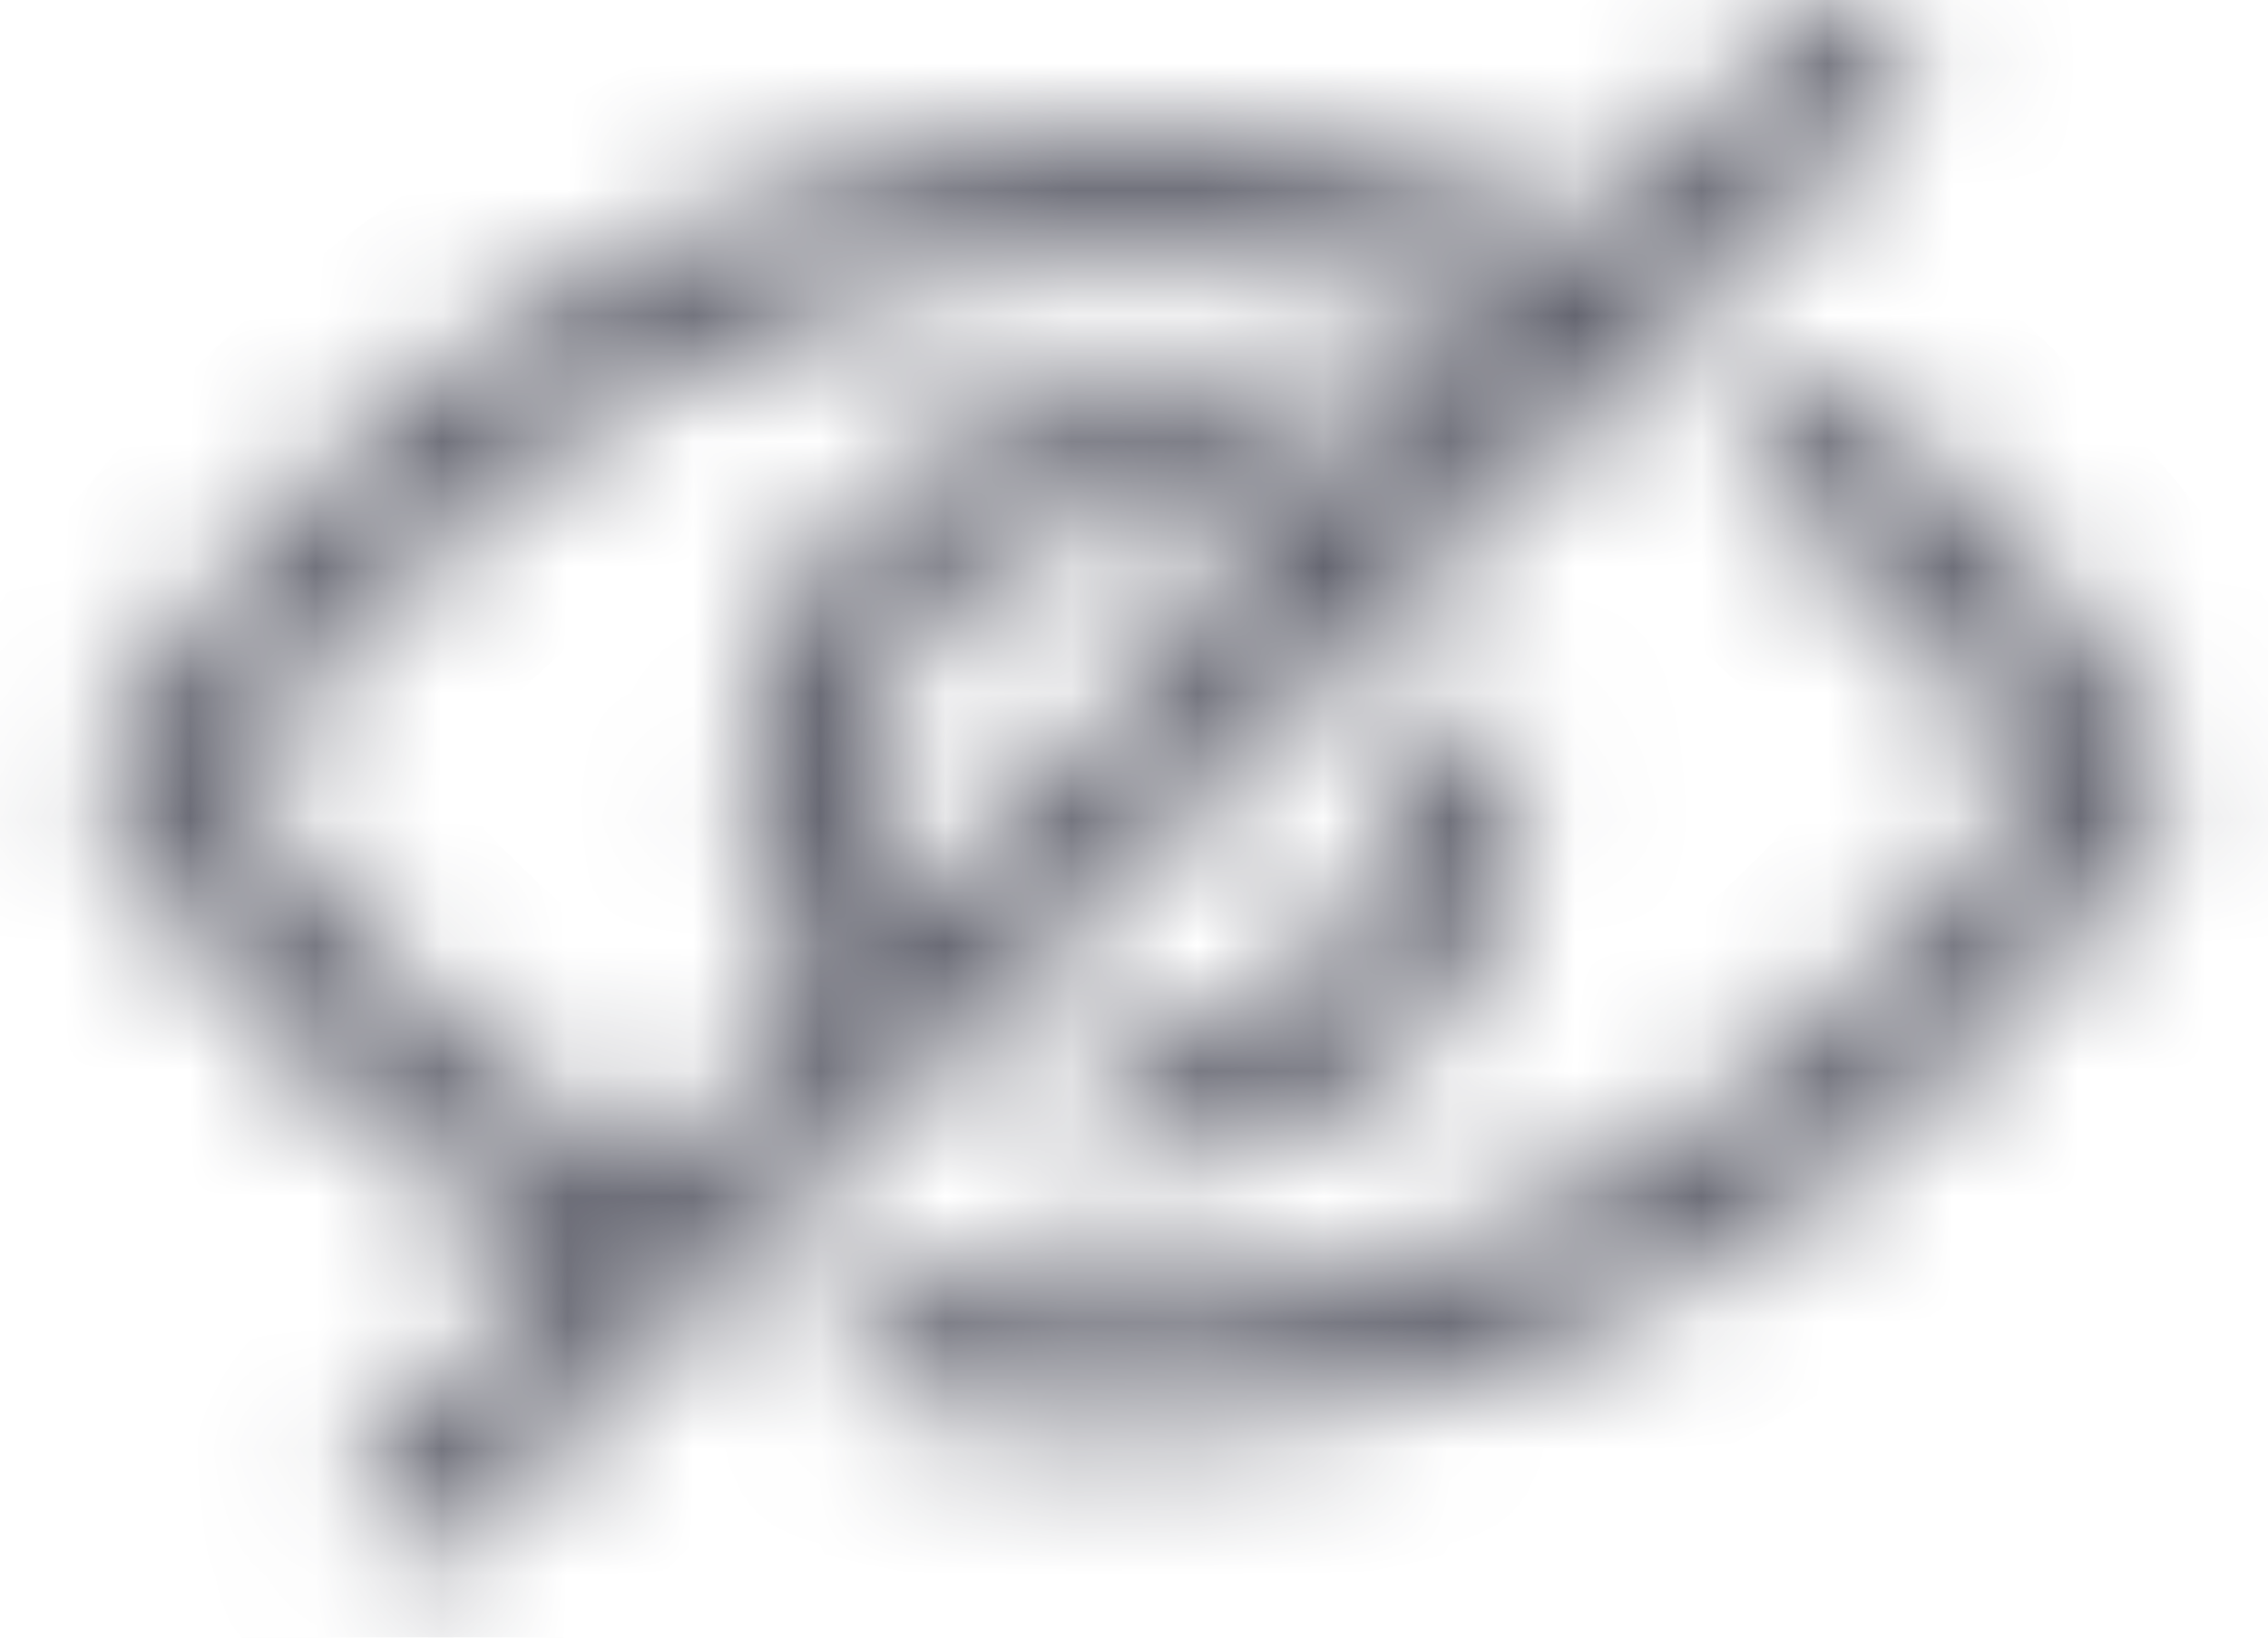 <svg width="18" height="13" viewBox="0 0 18 13" fill="none" xmlns="http://www.w3.org/2000/svg">
<mask id="path-1-inside-1_174_1084" fill="white">
<path d="M11.048 6.326L11.986 5.389C12.054 5.644 12.094 5.911 12.094 6.188C12.094 7.893 10.706 9.281 9 9.281C8.724 9.281 8.457 9.241 8.202 9.173L9.139 8.236C10.164 8.166 10.979 7.351 11.048 6.326ZM17.185 5.937C17.122 5.823 16.222 4.247 14.464 2.911L13.713 3.661C14.996 4.604 15.808 5.704 16.128 6.188C15.517 7.119 13.119 10.312 9 10.312C8.382 10.312 7.808 10.233 7.267 10.107L6.42 10.955C7.199 11.194 8.055 11.344 9 11.344C14.398 11.344 17.074 6.638 17.185 6.438C17.272 6.282 17.272 6.093 17.185 5.937ZM15.036 0.88L3.693 12.224C3.592 12.325 3.46 12.375 3.328 12.375C3.196 12.375 3.064 12.325 2.964 12.224C2.762 12.023 2.762 11.696 2.964 11.495L4.407 10.052C2.074 8.643 0.888 6.57 0.815 6.438C0.728 6.282 0.728 6.093 0.815 5.937C0.926 5.737 3.602 1.031 9 1.031C10.396 1.031 11.605 1.35 12.638 1.82L14.307 0.151C14.509 -0.05 14.835 -0.05 15.036 0.151C15.238 0.353 15.238 0.679 15.036 0.88ZM5.176 9.283L6.481 7.977C6.121 7.471 5.906 6.855 5.906 6.188C5.906 4.482 7.294 3.094 9 3.094C9.667 3.094 10.284 3.308 10.79 3.669L11.845 2.613C11.011 2.279 10.064 2.063 9 2.063C4.881 2.063 2.483 5.256 1.872 6.187C2.26 6.775 3.376 8.263 5.176 9.283ZM7.23 7.229L10.041 4.417C9.734 4.236 9.381 4.125 9 4.125C7.863 4.125 6.938 5.05 6.938 6.188C6.938 6.569 7.049 6.922 7.23 7.229Z"/>
</mask>
<path d="M11.048 6.326L10.129 5.407L9.785 5.752L9.751 6.238L11.048 6.326ZM11.986 5.389L13.242 5.054L12.66 2.877L11.066 4.47L11.986 5.389ZM8.202 9.173L7.283 8.254L5.689 9.847L7.866 10.429L8.202 9.173ZM9.139 8.236L9.051 6.939L8.564 6.972L8.22 7.317L9.139 8.236ZM17.185 5.937L18.321 5.305L18.321 5.305L17.185 5.937ZM14.464 2.911L15.25 1.876L14.347 1.19L13.545 1.992L14.464 2.911ZM13.713 3.661L12.794 2.742L11.724 3.812L12.943 4.709L13.713 3.661ZM16.128 6.188L17.214 6.902L17.684 6.187L17.213 5.472L16.128 6.188ZM7.267 10.107L7.563 8.841L6.859 8.677L6.348 9.188L7.267 10.107ZM6.42 10.955L5.501 10.036L3.972 11.564L6.039 12.198L6.42 10.955ZM17.185 6.438L16.049 5.806L16.049 5.807L17.185 6.438ZM15.036 0.88L14.117 -0.039L14.117 -0.039L15.036 0.88ZM3.693 12.224L4.612 13.143L3.693 12.224ZM2.964 11.495L3.883 12.414L3.883 12.414L2.964 11.495ZM4.407 10.052L5.326 10.971L6.5 9.797L5.079 8.939L4.407 10.052ZM0.815 6.438L1.951 5.807L1.951 5.806L0.815 6.438ZM0.815 5.937L-0.321 5.305L-0.321 5.305L0.815 5.937ZM12.638 1.82L12.099 3.003L12.92 3.377L13.557 2.74L12.638 1.82ZM14.307 0.151L13.388 -0.768V-0.768L14.307 0.151ZM5.176 9.283L4.535 10.414L5.396 10.901L6.095 10.202L5.176 9.283ZM6.481 7.977L7.4 8.897L8.178 8.119L7.54 7.223L6.481 7.977ZM10.79 3.669L10.035 4.727L10.931 5.366L11.709 4.588L10.79 3.669ZM11.845 2.613L12.765 3.532L14.158 2.139L12.329 1.406L11.845 2.613ZM1.872 6.187L0.786 5.473L0.316 6.188L0.787 6.903L1.872 6.187ZM7.23 7.229L6.11 7.89L6.963 9.334L8.149 8.148L7.23 7.229ZM10.041 4.417L10.96 5.337L12.146 4.151L10.702 3.298L10.041 4.417ZM11.048 6.326L11.968 7.246L12.905 6.309L11.986 5.389L11.066 4.47L10.129 5.407L11.048 6.326ZM11.986 5.389L10.73 5.725C10.772 5.884 10.794 6.037 10.794 6.188H12.094H13.394C13.394 5.785 13.335 5.405 13.242 5.054L11.986 5.389ZM12.094 6.188H10.794C10.794 7.176 9.988 7.981 9 7.981V9.281V10.581C11.424 10.581 13.394 8.611 13.394 6.188H12.094ZM9 9.281V7.981C8.85 7.981 8.696 7.96 8.538 7.917L8.202 9.173L7.866 10.429C8.217 10.523 8.597 10.581 9 10.581V9.281ZM8.202 9.173L9.121 10.092L10.058 9.155L9.139 8.236L8.22 7.317L7.283 8.254L8.202 9.173ZM9.139 8.236L9.227 9.533C10.9 9.419 12.231 8.088 12.345 6.415L11.048 6.326L9.751 6.238C9.726 6.614 9.427 6.913 9.051 6.939L9.139 8.236ZM17.185 5.937L18.321 5.305C18.216 5.116 17.211 3.366 15.25 1.876L14.464 2.911L13.677 3.946C14.448 4.532 15.036 5.175 15.438 5.686C15.638 5.94 15.79 6.159 15.892 6.315C15.943 6.394 15.982 6.456 16.008 6.5C16.021 6.522 16.032 6.539 16.038 6.55C16.042 6.556 16.044 6.561 16.046 6.564C16.048 6.567 16.049 6.569 16.049 6.569L17.185 5.937ZM14.464 2.911L13.545 1.992L12.794 2.742L13.713 3.661L14.633 4.581L15.383 3.83L14.464 2.911ZM13.713 3.661L12.943 4.709C14.059 5.529 14.773 6.495 15.043 6.904L16.128 6.188L17.213 5.472C16.843 4.912 15.932 3.679 14.483 2.614L13.713 3.661ZM16.128 6.188L15.041 5.475C14.472 6.341 12.414 9.013 9 9.013V10.312V11.613C13.825 11.613 16.561 7.897 17.214 6.902L16.128 6.188ZM9 10.312V9.013C8.495 9.013 8.02 8.948 7.563 8.841L7.267 10.107L6.972 11.373C7.595 11.519 8.269 11.613 9 11.613V10.312ZM7.267 10.107L6.348 9.188L5.501 10.036L6.42 10.955L7.339 11.874L8.187 11.027L7.267 10.107ZM6.42 10.955L6.039 12.198C6.93 12.471 7.914 12.644 9 12.644V11.344V10.044C8.196 10.044 7.468 9.916 6.801 9.712L6.42 10.955ZM9 11.344V12.644C12.105 12.644 14.418 11.284 15.937 9.94C17.446 8.604 18.227 7.239 18.321 7.069L17.185 6.438L16.049 5.807C16.032 5.837 15.42 6.925 14.213 7.992C13.017 9.051 11.292 10.044 9 10.044V11.344ZM17.185 6.438L18.321 7.07C18.626 6.521 18.626 5.854 18.321 5.305L17.185 5.937L16.049 6.569C15.917 6.332 15.917 6.043 16.049 5.806L17.185 6.438ZM15.036 0.88L14.117 -0.039L2.773 11.305L3.693 12.224L4.612 13.143L15.956 1.799L15.036 0.88ZM3.693 12.224L2.773 11.305C2.926 11.152 3.129 11.075 3.328 11.075V12.375V13.675C3.791 13.675 4.258 13.497 4.612 13.143L3.693 12.224ZM3.328 12.375V11.075C3.527 11.075 3.73 11.152 3.883 11.305L2.964 12.224L2.044 13.143C2.398 13.497 2.865 13.675 3.328 13.675V12.375ZM2.964 12.224L3.883 11.305C4.189 11.611 4.189 12.108 3.883 12.414L2.964 11.495L2.045 10.575C1.335 11.285 1.335 12.434 2.044 13.143L2.964 12.224ZM2.964 11.495L3.883 12.414L5.326 10.971L4.407 10.052L3.488 9.132L2.044 10.576L2.964 11.495ZM4.407 10.052L5.079 8.939C4.066 8.328 3.292 7.564 2.759 6.93C2.494 6.615 2.294 6.337 2.158 6.135C2.09 6.034 2.039 5.953 2.004 5.896C1.987 5.868 1.974 5.845 1.965 5.83C1.956 5.814 1.951 5.807 1.951 5.807L0.815 6.438L-0.322 7.069C-0.206 7.278 1.116 9.583 3.735 11.165L4.407 10.052ZM0.815 6.438L1.951 5.806C2.083 6.043 2.083 6.332 1.951 6.569L0.815 5.937L-0.321 5.305C-0.626 5.854 -0.626 6.521 -0.321 7.07L0.815 6.438ZM0.815 5.937L1.951 6.569C1.968 6.538 2.58 5.45 3.787 4.383C4.983 3.324 6.708 2.331 9 2.331V1.031V-0.269C5.895 -0.269 3.582 1.091 2.064 2.436C0.554 3.771 -0.227 5.136 -0.321 5.305L0.815 5.937ZM9 1.031V2.331C10.191 2.331 11.217 2.602 12.099 3.003L12.638 1.82L13.177 0.637C11.992 0.098 10.601 -0.269 9 -0.269V1.031ZM12.638 1.82L13.557 2.74L15.227 1.07L14.307 0.151L13.388 -0.768L11.719 0.901L12.638 1.82ZM14.307 0.151L15.227 1.07C14.921 1.376 14.423 1.377 14.117 1.07L15.036 0.151L15.956 -0.768C15.247 -1.478 14.097 -1.477 13.388 -0.768L14.307 0.151ZM15.036 0.151L14.117 1.07C13.812 0.764 13.81 0.268 14.117 -0.039L15.036 0.88L15.955 1.8C16.666 1.09 16.664 -0.059 15.956 -0.768L15.036 0.151ZM5.176 9.283L6.095 10.202L7.4 8.897L6.481 7.977L5.562 7.058L4.256 8.363L5.176 9.283ZM6.481 7.977L7.54 7.223C7.328 6.926 7.206 6.571 7.206 6.188H5.906H4.606C4.606 7.138 4.913 8.017 5.423 8.732L6.481 7.977ZM5.906 6.188H7.206C7.206 5.2 8.012 4.394 9 4.394V3.094V1.794C6.576 1.794 4.606 3.764 4.606 6.188H5.906ZM9 3.094V4.394C9.383 4.394 9.739 4.516 10.035 4.727L10.79 3.669L11.544 2.61C10.829 2.1 9.951 1.794 9 1.794V3.094ZM10.79 3.669L11.709 4.588L12.765 3.532L11.845 2.613L10.926 1.694L9.87 2.749L10.79 3.669ZM11.845 2.613L12.329 1.406C11.356 1.017 10.245 0.763 9 0.763V2.063V3.363C9.882 3.363 10.667 3.541 11.362 3.82L11.845 2.613ZM9 2.063V0.763C4.175 0.763 1.439 4.478 0.786 5.473L1.872 6.187L2.959 6.9C3.528 6.034 5.586 3.363 9 3.363V2.063ZM1.872 6.187L0.787 6.903C1.231 7.576 2.484 9.252 4.535 10.414L5.176 9.283L5.816 8.151C4.268 7.275 3.289 5.974 2.957 5.471L1.872 6.187ZM7.23 7.229L8.149 8.148L10.96 5.337L10.041 4.417L9.122 3.498L6.31 6.309L7.23 7.229ZM10.041 4.417L10.702 3.298C10.219 3.013 9.64 2.825 9 2.825V4.125V5.425C9.123 5.425 9.25 5.46 9.38 5.537L10.041 4.417ZM9 4.125V2.825C7.145 2.825 5.638 4.332 5.638 6.188H6.938H8.238C8.238 5.768 8.581 5.425 9 5.425V4.125ZM6.938 6.188H5.638C5.638 6.827 5.825 7.406 6.11 7.89L7.23 7.229L8.349 6.567C8.272 6.437 8.238 6.31 8.238 6.188H6.938Z" fill="#646570" mask="url(#path-1-inside-1_174_1084)"/>
</svg>
